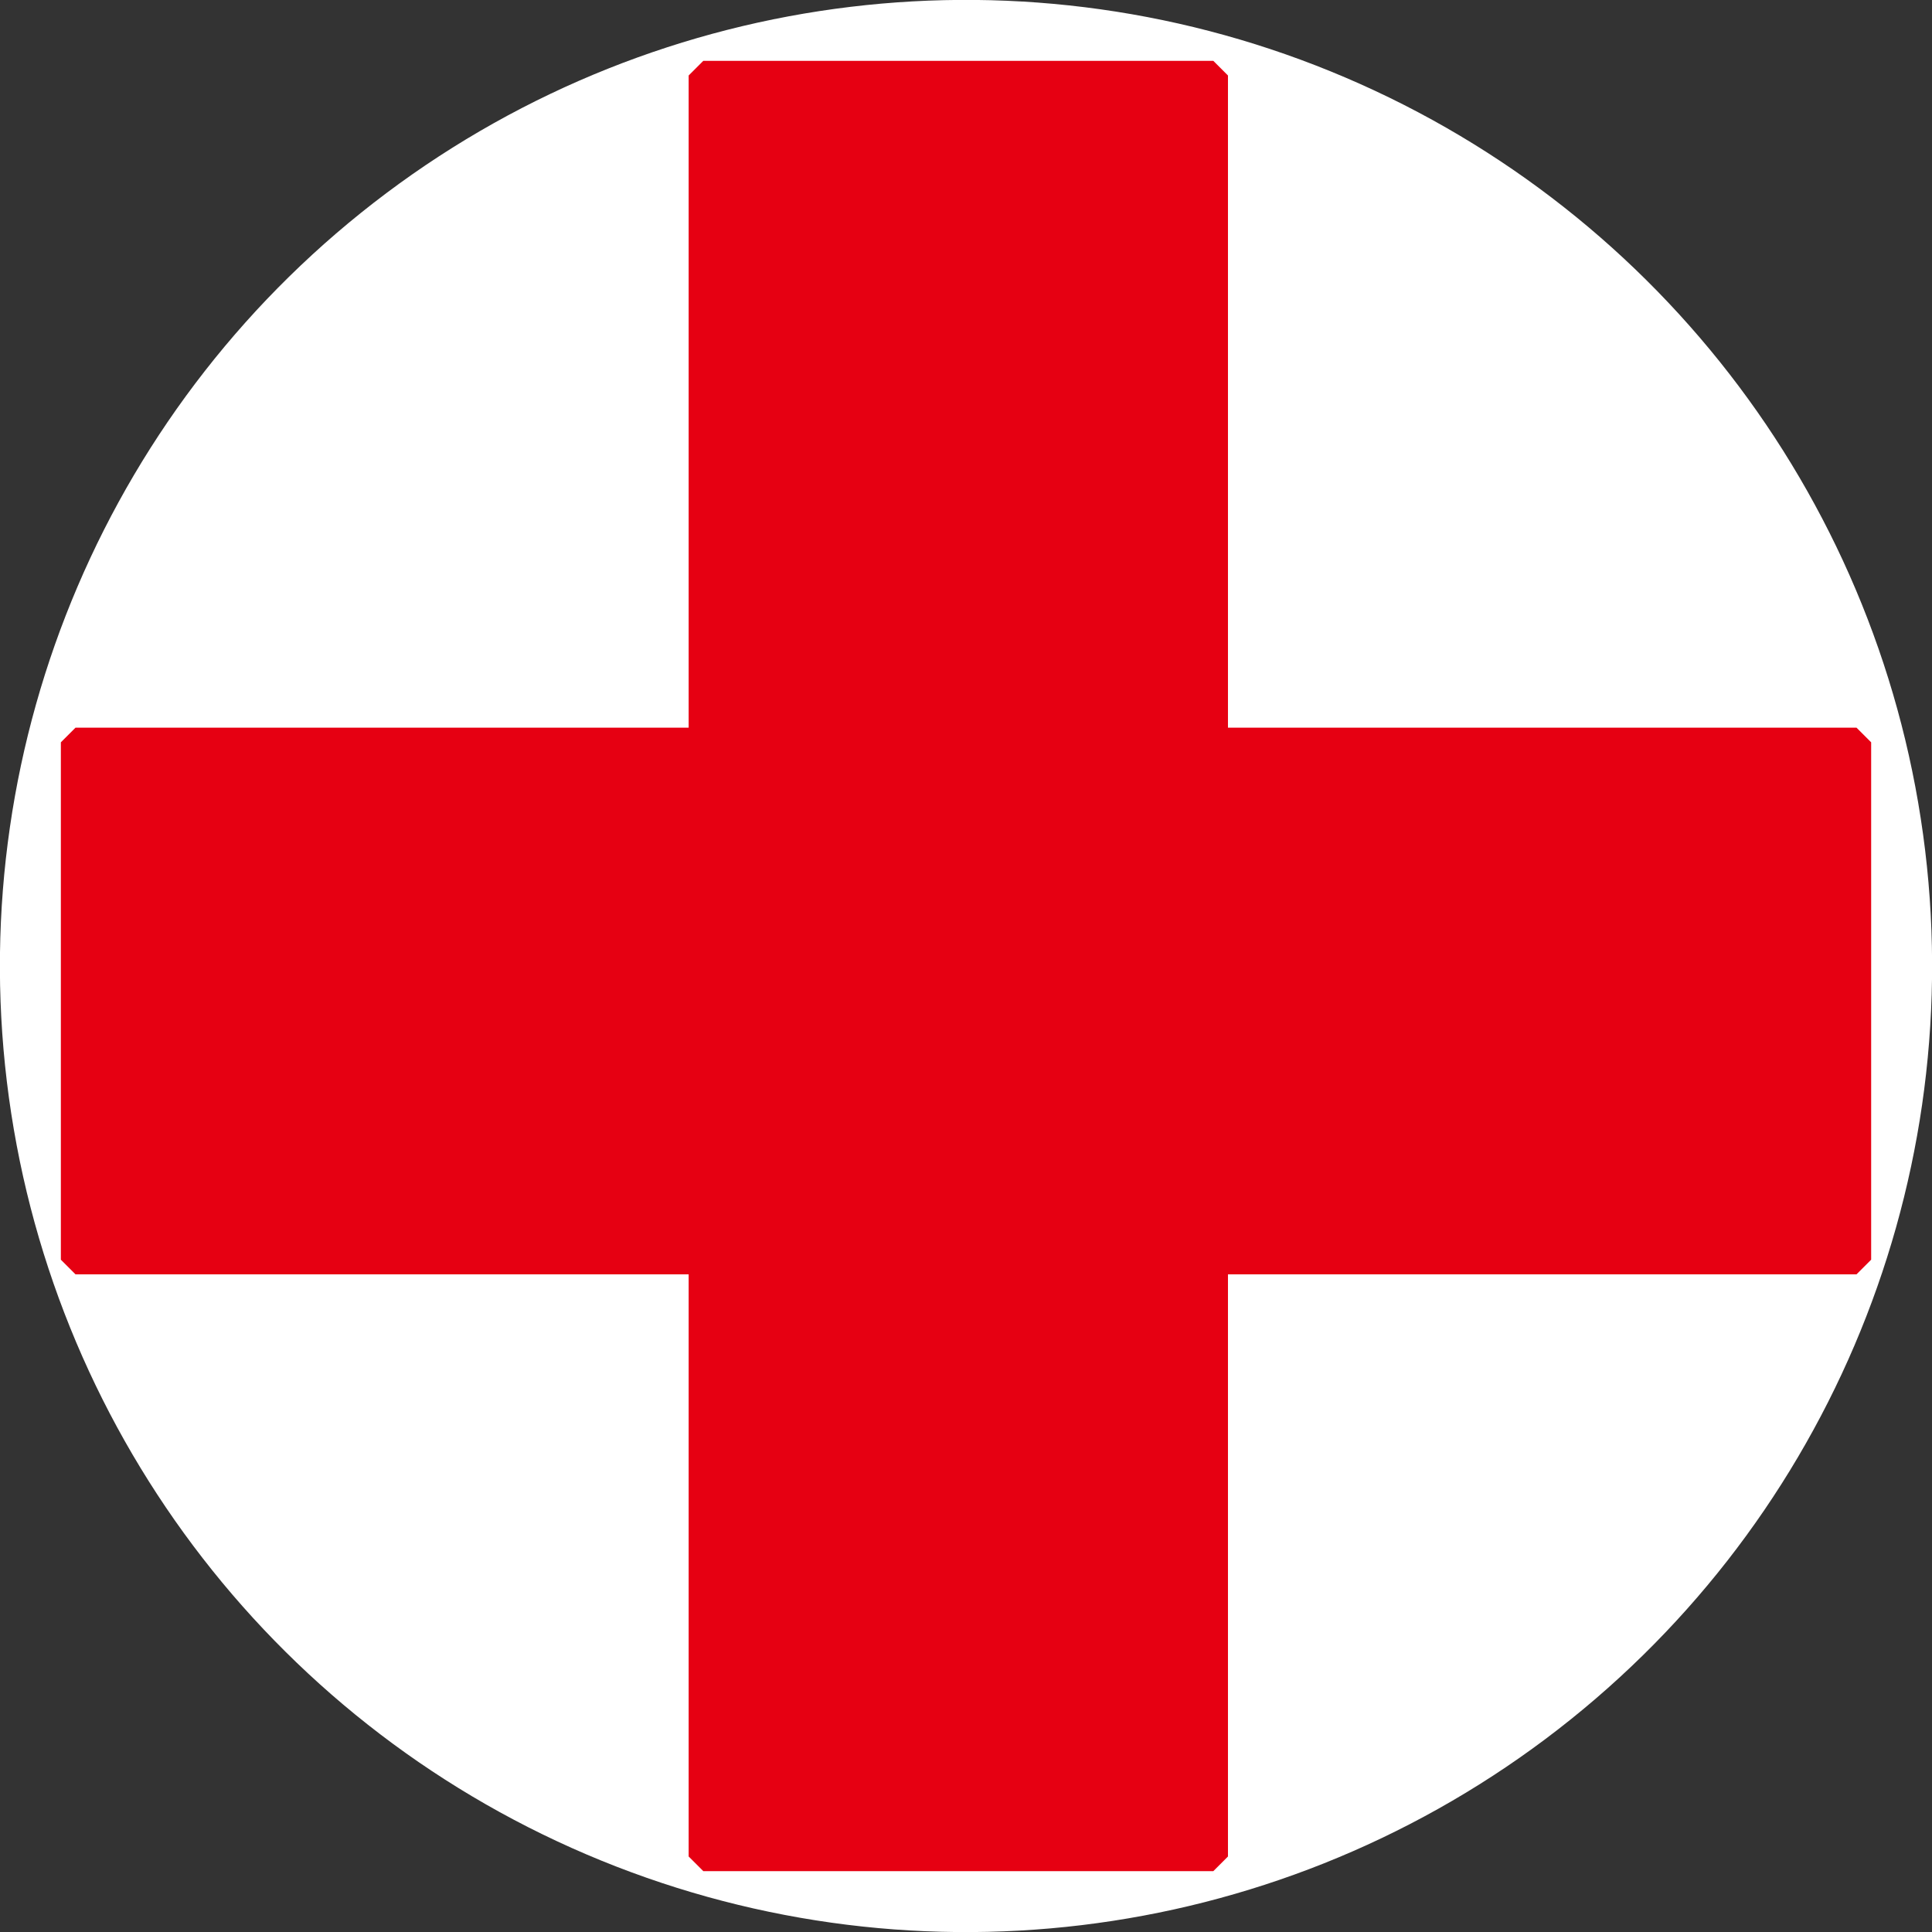<?xml version="1.0" encoding="UTF-8" standalone="no"?> <svg xmlns:xlink="http://www.w3.org/1999/xlink" xmlns="http://www.w3.org/2000/svg" fill="none" fill-rule="evenodd" stroke="black" stroke-width="0.501" stroke-linejoin="bevel" stroke-miterlimit="10" font-family="Times New Roman" font-size="16" style="font-variant-ligatures:none" version="1.1" overflow="visible" width="112.5pt" height="112.5pt" viewBox="140.846 -571.697 112.5 112.5"><rect x="140.846" y="-571.697" width="112.5" height="112.5" fill="#333333" stroke="none"/><defs><style type="text/css">@import url('https://themes.googleusercontent.com/fonts/css?family=Open Sans:400,600,800');</style></defs><g id="Layer 1" transform="scale(1 -1)"><g id="Group" stroke-linejoin="miter"><ellipse rx="56.255" ry="56.255" transform="translate(197.096 515.447) rotate(126.87)" stroke="none" fill="#ffffff" stroke-width="11.69"></ellipse><path d="M 145.243,498.345 L 248.95,498.345 L 248.95,528.472 L 145.243,528.472 L 145.243,498.345 Z" stroke="#e60012" fill="#e60012" stroke-width="1.706" marker-start="none" marker-end="none"></path><path d="M 181.799,463.594 L 211.497,463.594 L 211.497,567.301 L 181.799,567.301 L 181.799,463.594 Z" stroke="#e60012" fill="#e60012" stroke-width="1.706" marker-start="none" marker-end="none"></path></g></g></svg> 